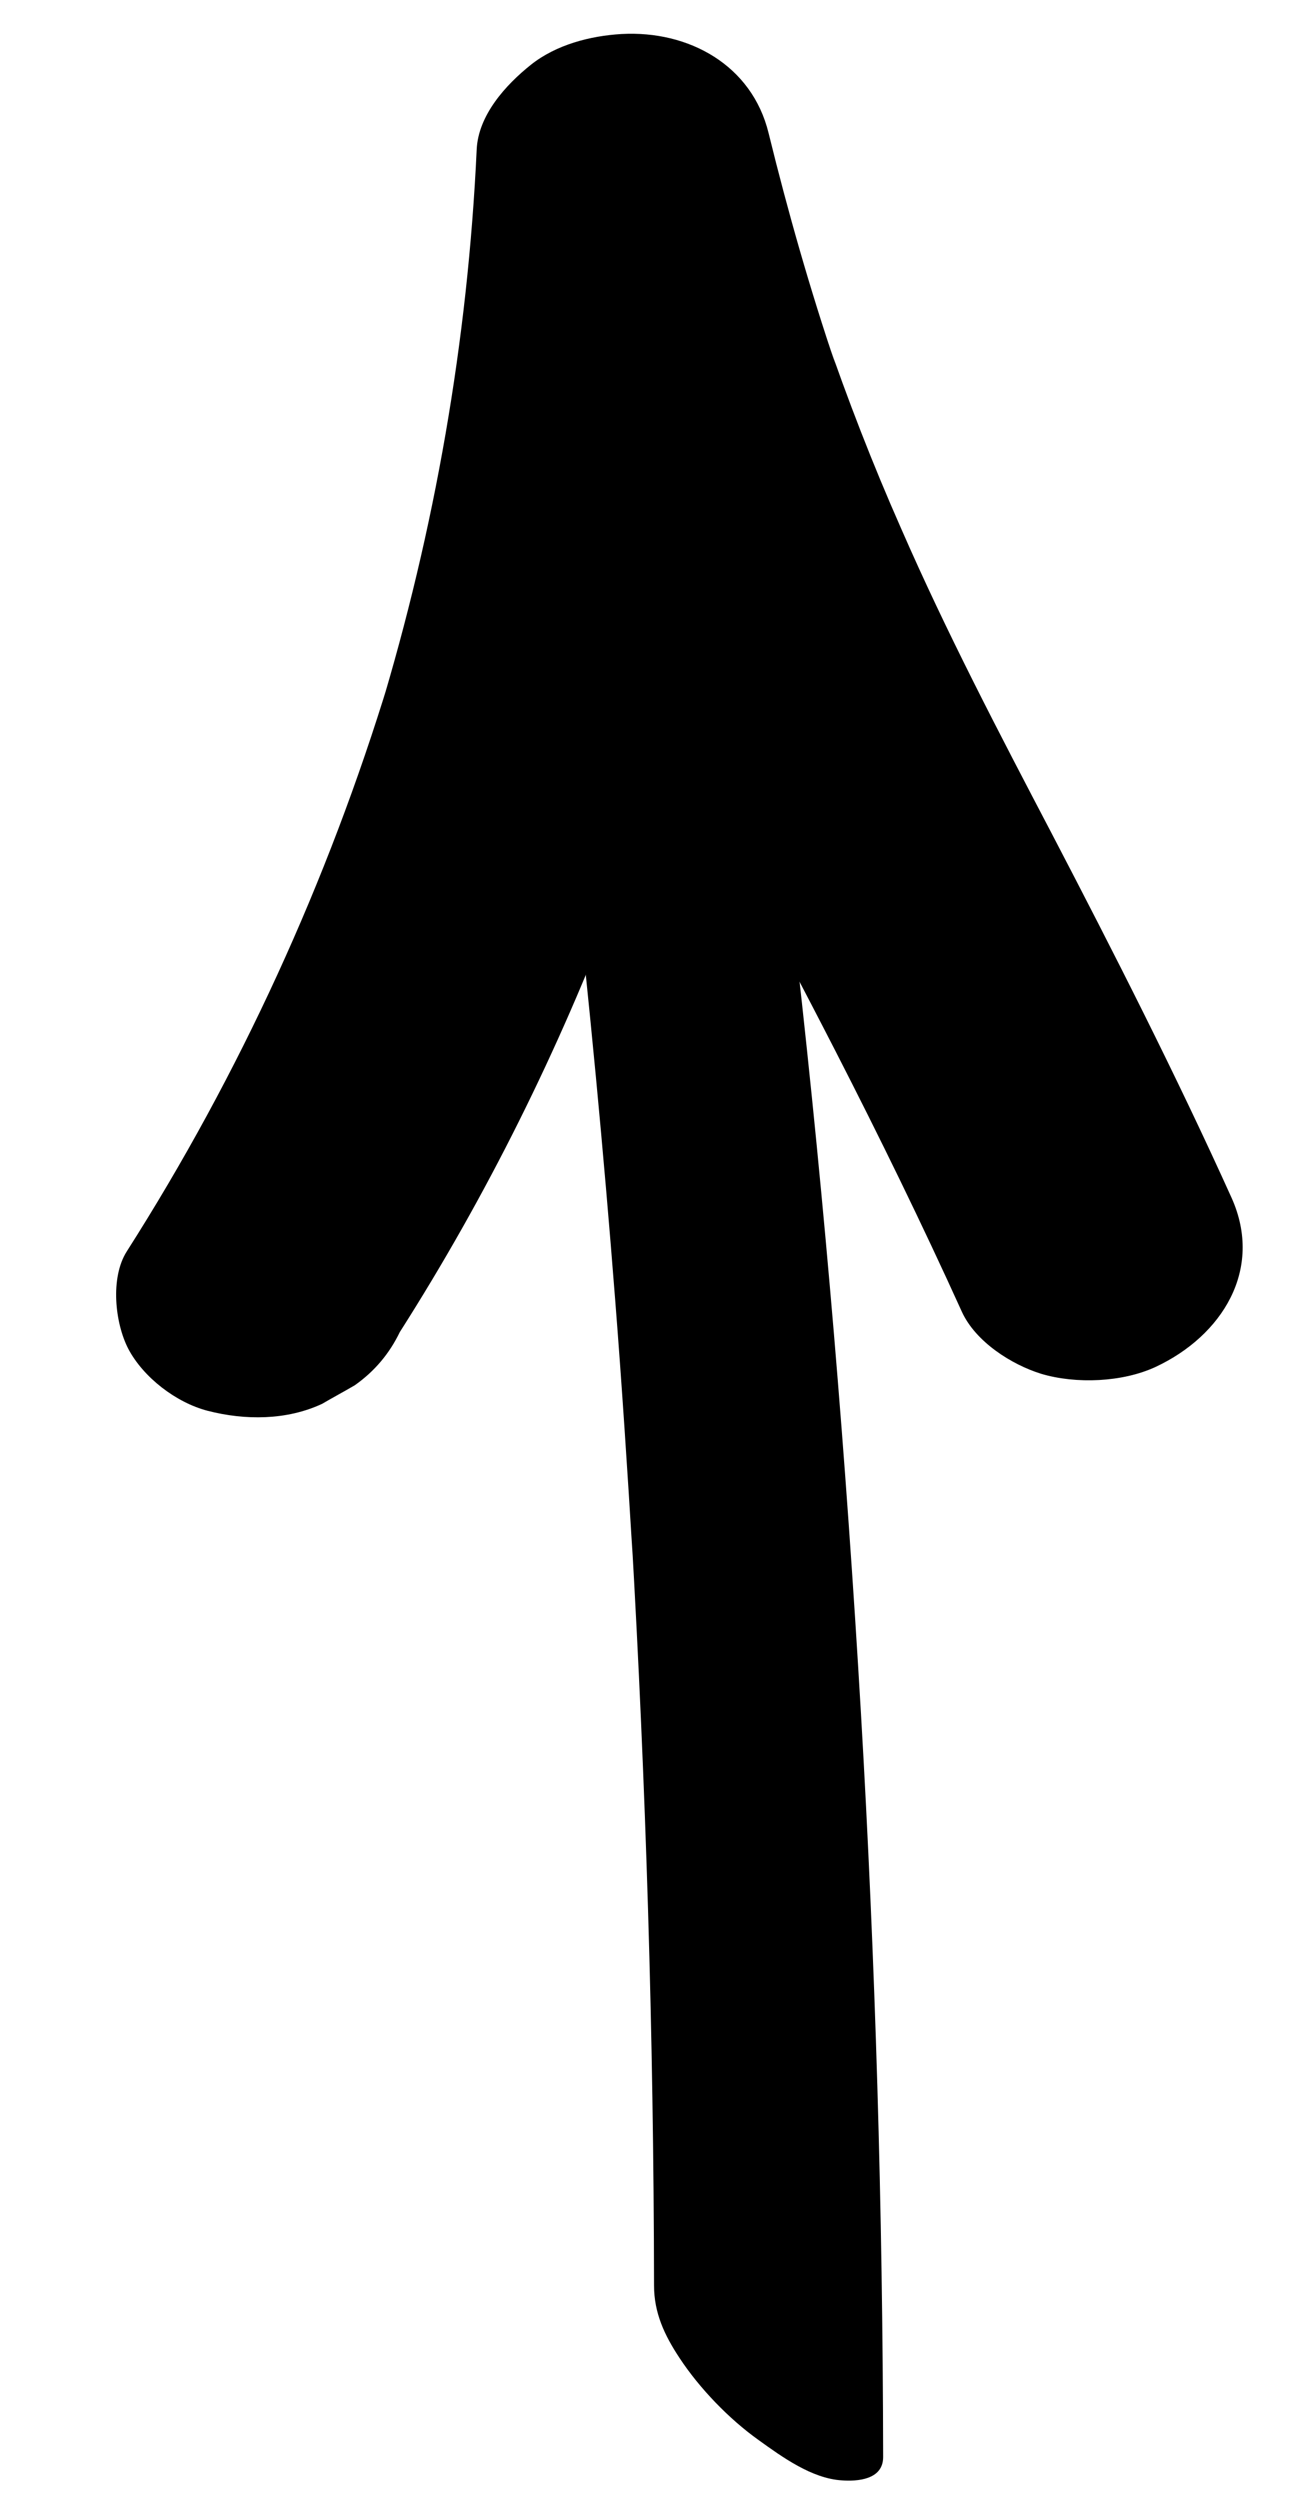 <?xml version="1.0" encoding="utf-8"?>
<!-- Generator: Adobe Illustrator 20.1.0, SVG Export Plug-In . SVG Version: 6.00 Build 0)  -->
<svg version="1.0" id="Ebene_1" xmlns="http://www.w3.org/2000/svg" xmlns:xlink="http://www.w3.org/1999/xlink" x="0px" y="0px"
	 viewBox="0 0 355.6 676.2" style="enable-background:new 0 0 355.6 676.2;" xml:space="preserve">
<g>
	<g>
		<path d="M239,664.6c-0.1-67.1-2.1-134.1-6-201.1c-4-68.5-9.7-136.9-17.4-205c-4.3-37.6-9.2-75.1-14.6-112.5
			c-1.1-7.5-7.8-16.3-12.4-21.7c-6.3-7.4-14.9-15.2-23.6-19.9c-9.4-5-28.1-11.3-25.5,6.3c11.7,80,20.7,160.4,27,241.1
			c1.8,22.9,3.3,45.9,4.7,68.9c-0.1-1.9-0.2-3.7-0.3-5.6c3.9,67.6,6,135.3,6.1,203.1c0,7.4,2.8,13.4,6.9,19.6
			c5.4,8.2,13.4,16.5,21.4,22.2c6.4,4.6,14.4,10.4,22.5,10.9C231.9,671.2,239,670.8,239,664.6L239,664.6z"/>
	</g>
</g>
<g>
	<g>
		<path d="M108.2,360.3c46.9-73.6,78.2-157.4,92.4-243.5c3.9-23.7,6.4-47.6,7.5-71.7c-26.3,1.5-52.6,3-79,4.5
			c11,44.6,25.5,88.5,44.4,130.4c16,35.5,34.8,69.6,52.6,104.3c11.9,23.2,23.4,46.7,34.2,70.5c3.7,8.1,13.4,14.3,21.5,16.8
			c9.4,2.8,22,2.3,31-1.9c17.9-8.4,29.2-26.3,20.5-45.7c-15.1-33.4-31.7-66-48.6-98.4c-14.3-27.3-28.6-54.6-40.9-82.8
			c-7.6-17.2-14.4-34.7-20.5-52.5c1,2.9,2,5.7,2.9,8.6c-7-20.7-13-41.7-18.2-62.9c-4.5-18.4-21.6-27.8-39.8-26.8
			c-8.5,0.5-17.7,2.9-24.5,8.3c-6.9,5.5-14.3,13.7-14.7,23c-2.4,51.6-11.3,102.7-26.3,152.1c0.9-2.9,1.7-5.8,2.6-8.6
			c-16.6,54.4-40.4,106.5-71,154.5c-4.5,7.1-3.2,19.3,0.4,26.3c4.1,7.8,13,14.6,21.5,16.8c10.1,2.6,21.4,2.6,31-1.9
			c2.9-1.7,5.9-3.3,8.8-5C101.4,370.9,105.4,366.1,108.2,360.3L108.2,360.3z"/>
	</g>
</g>
</svg>

